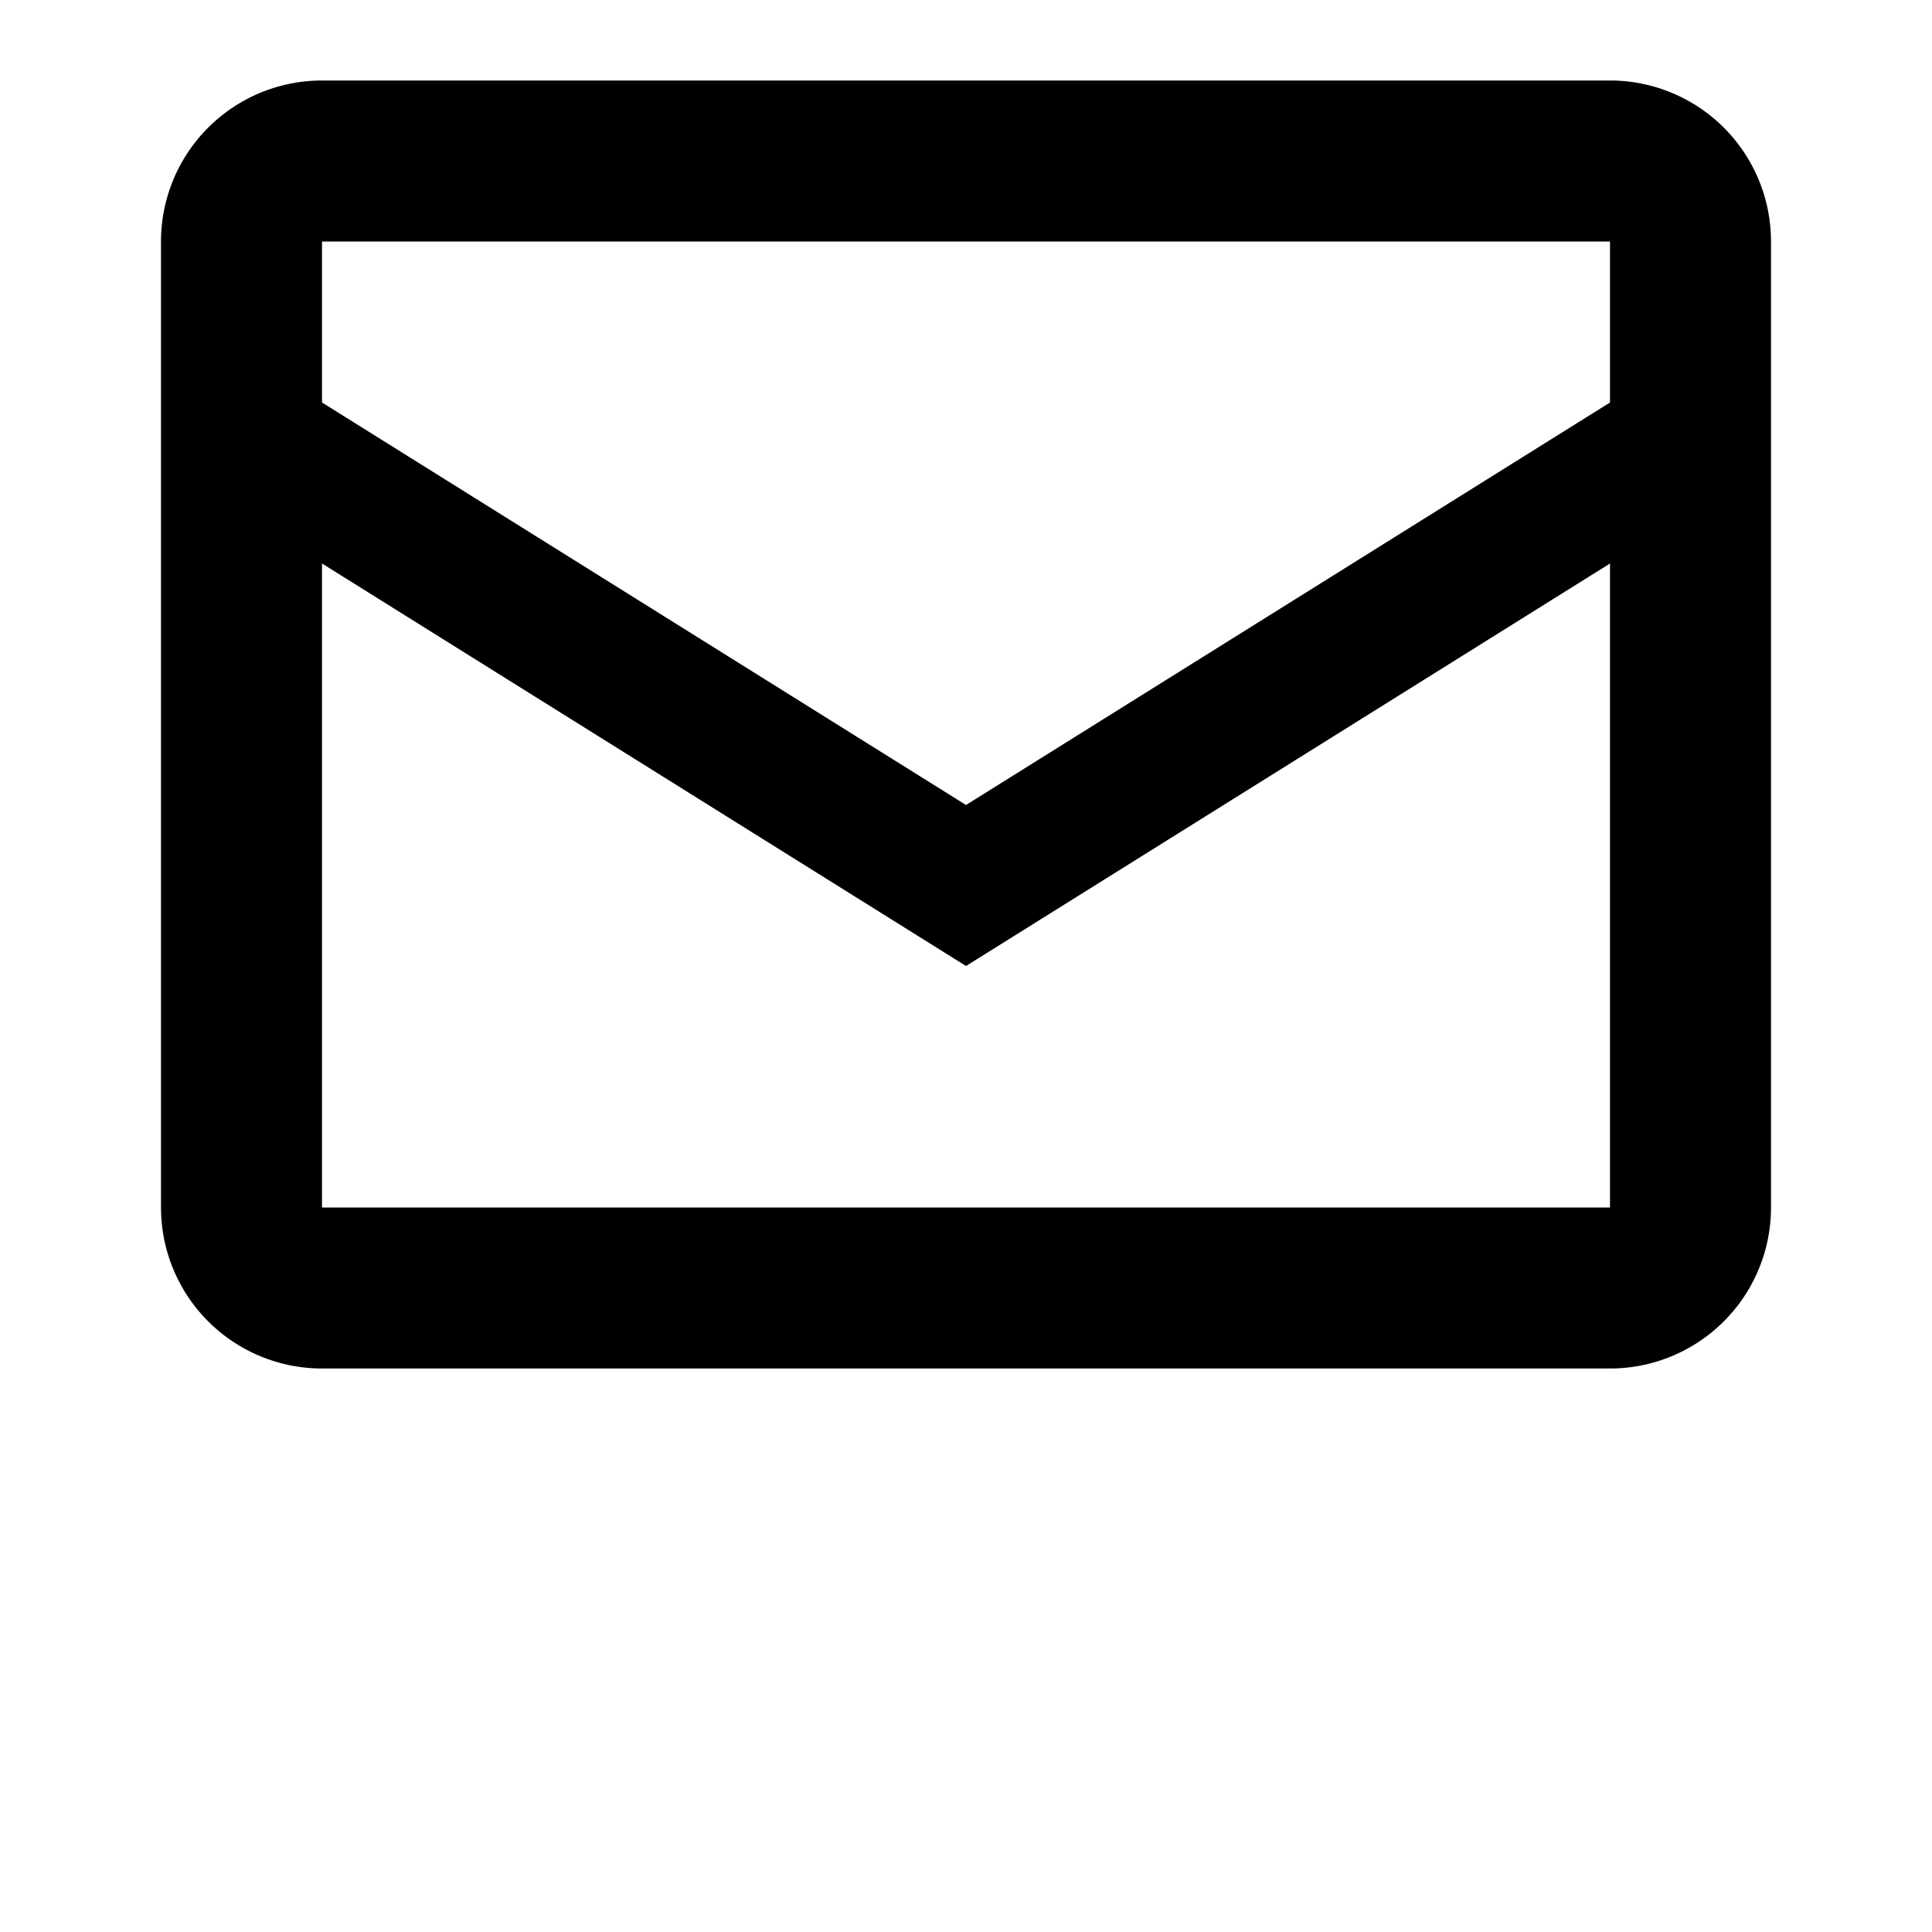 <?xml version="1.0" encoding="UTF-8"?>
<svg xmlns="http://www.w3.org/2000/svg" viewBox="0 3 24 24">
    <path fill="currentColor" d="M20,4H4A2,2,0,0,0,2,6V18a2,2,0,0,0,2,2H20a2,2,0,0,0,2-2V6A2,2,0,0,0,20,4ZM4,6H20v2l-8,5L4,8ZM4,18V10l8,5,8-5v8Z"/>
</svg>